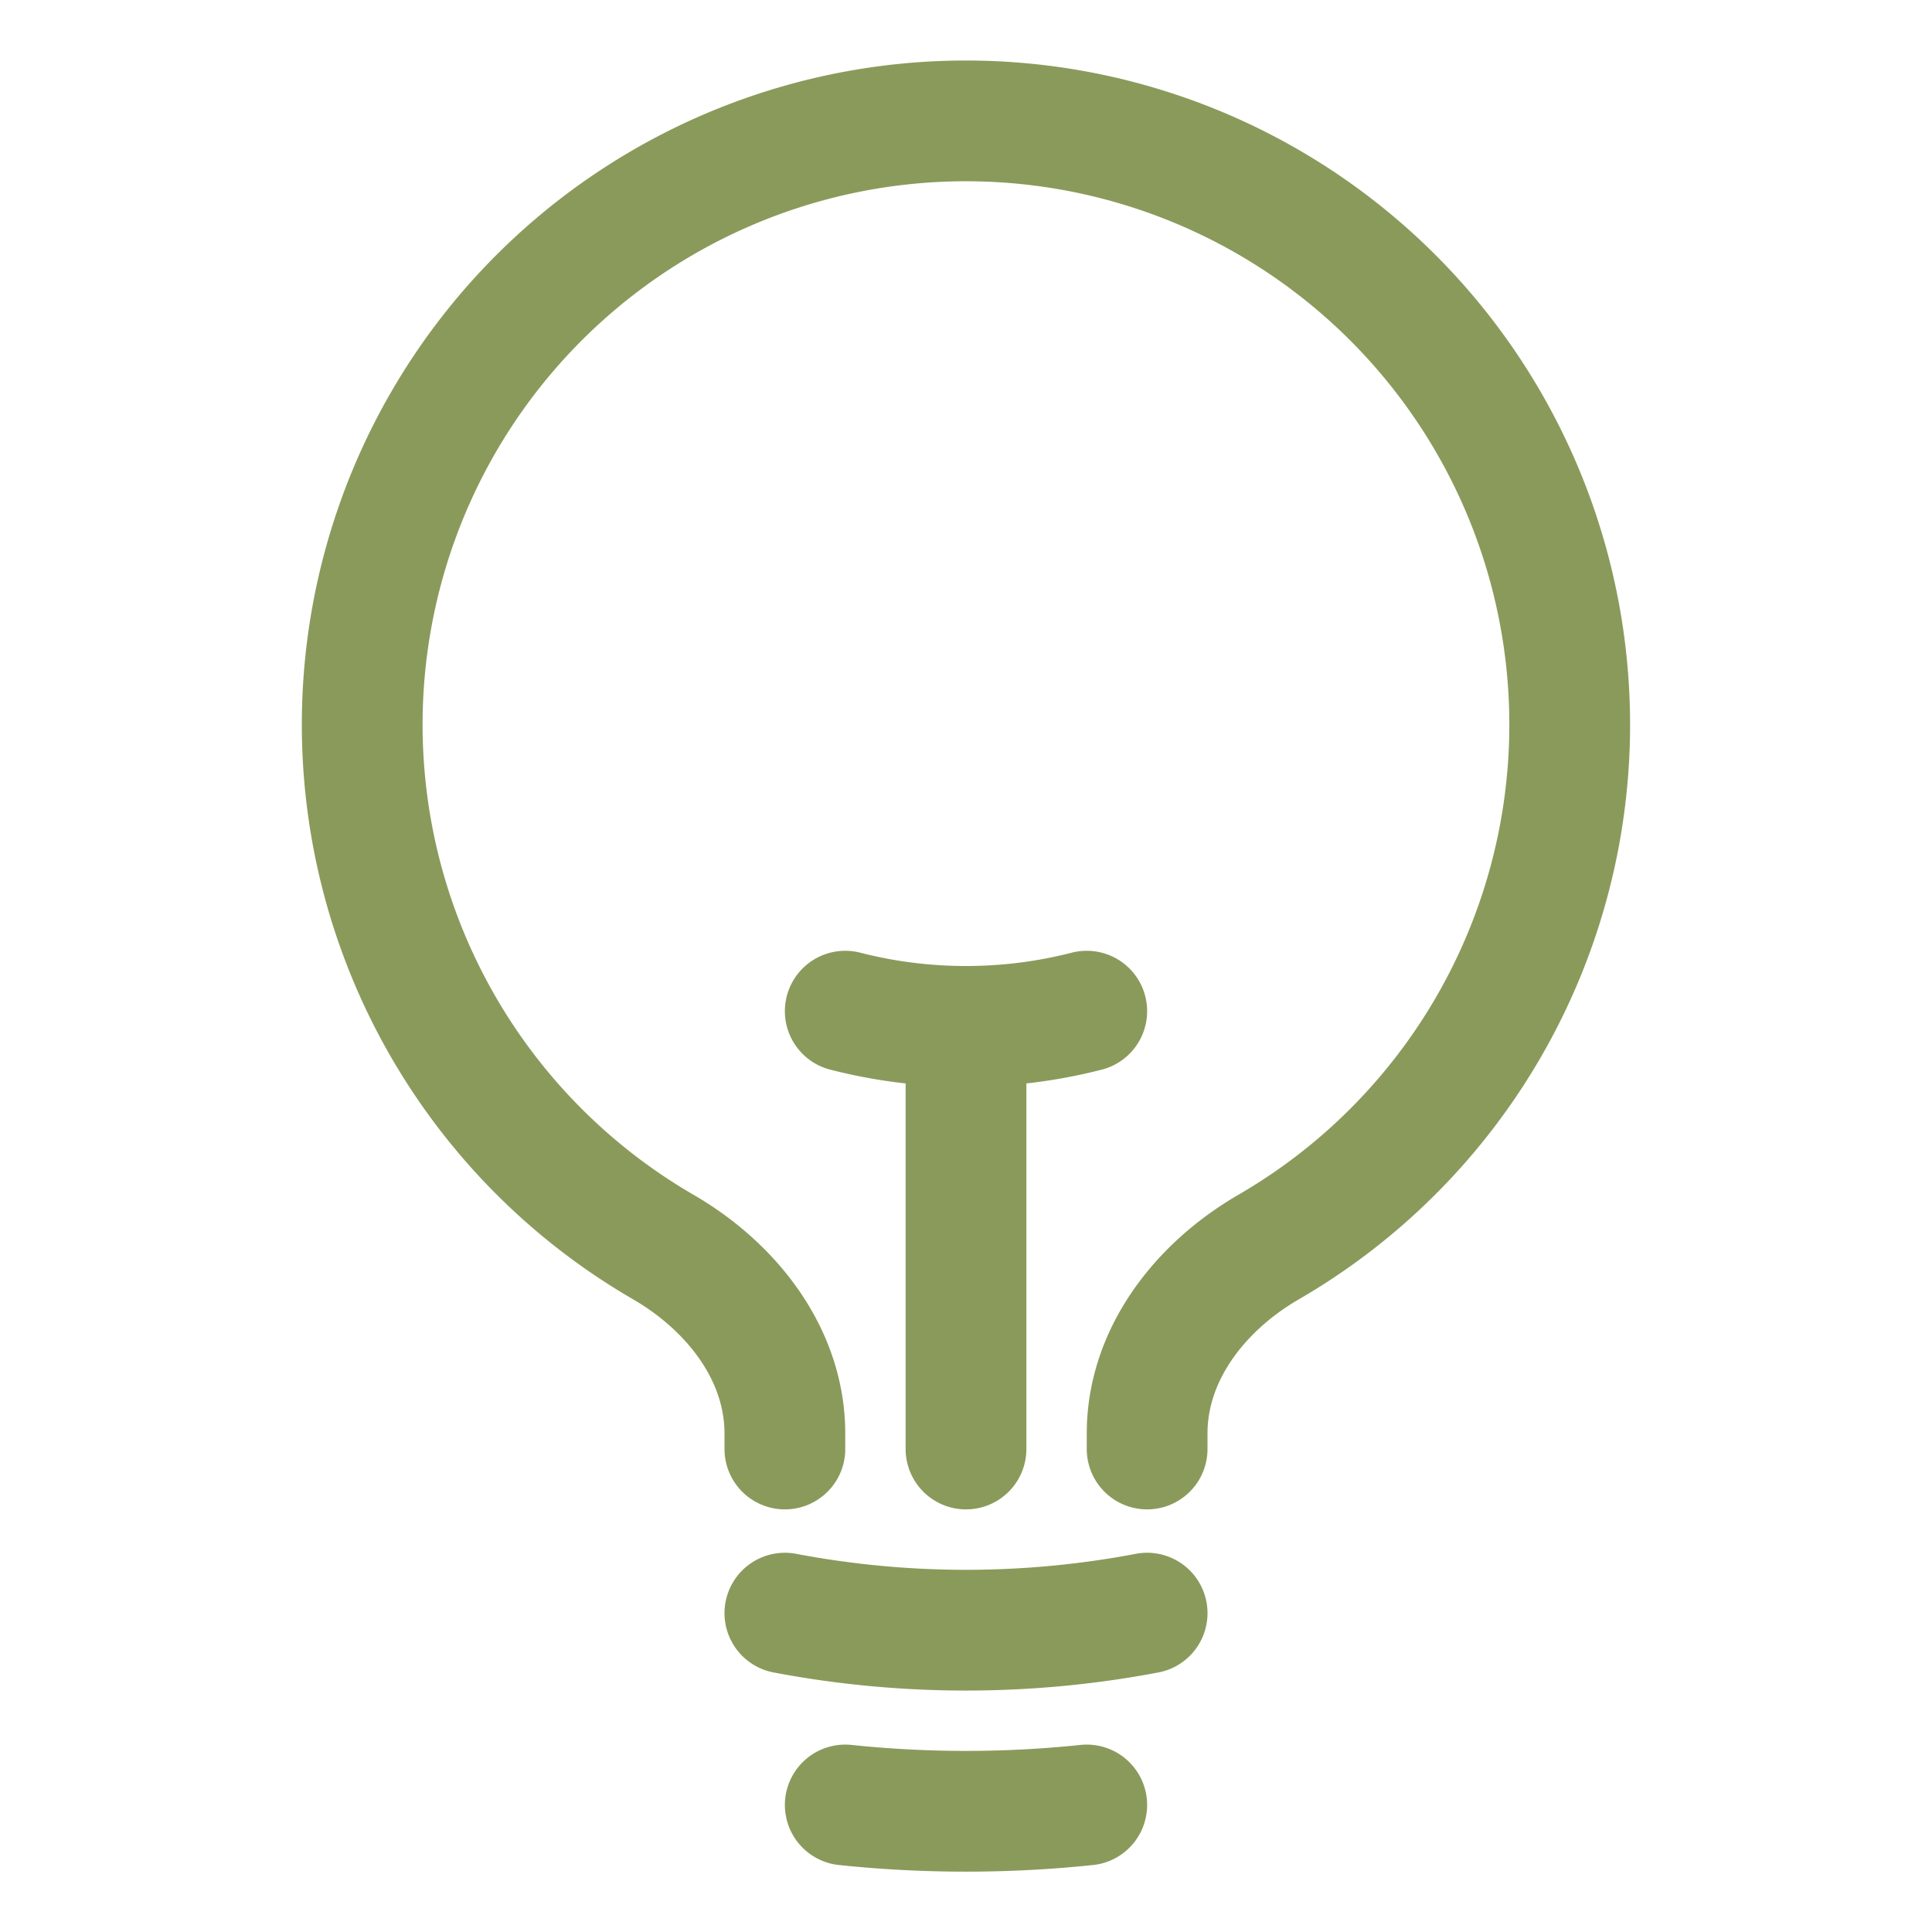 <svg height="32" width="32" class="w-8 h-8 text-zenvita-sage" stroke="currentColor" stroke-width="1.5" viewBox="0 0 24 24" fill="none" xmlns="http://www.w3.org/2000/svg" data-component-content="%7B%22className%22%3A%22w-8%20h-8%20text-zenvita-sage%22%7D" data-component-name="svg" data-component-file="About.tsx" data-component-line="79" data-component-path="src/pages/About.tsx" data-lov-name="svg" data-lov-id="src/pages/About.tsx:79:18" xmlns:xlink="http://www.w3.org/1999/xlink"><path stroke-width="1.5px" fill="none" stroke="#8A9A5B" d="M12 18v-5.25m0 0a6.01 6.01 0 001.5-.189m-1.5.189a6.01 6.01 0 01-1.5-.189m3.75 7.478a12.06 12.06 0 01-4.5 0m3.75 2.383a14.406 14.406 0 01-3 0M14.25 18v-.192c0-.983.658-1.823 1.508-2.316a7.5 7.5 0 10-7.517 0c.85.493 1.509 1.333 1.509 2.316V18" stroke-linejoin="round" stroke-linecap="round" data-component-content="%7B%7D" data-component-name="path" data-component-file="About.tsx" data-component-line="80" data-component-path="src/pages/About.tsx" data-lov-name="path" data-lov-id="src/pages/About.tsx:80:20"></path></svg>